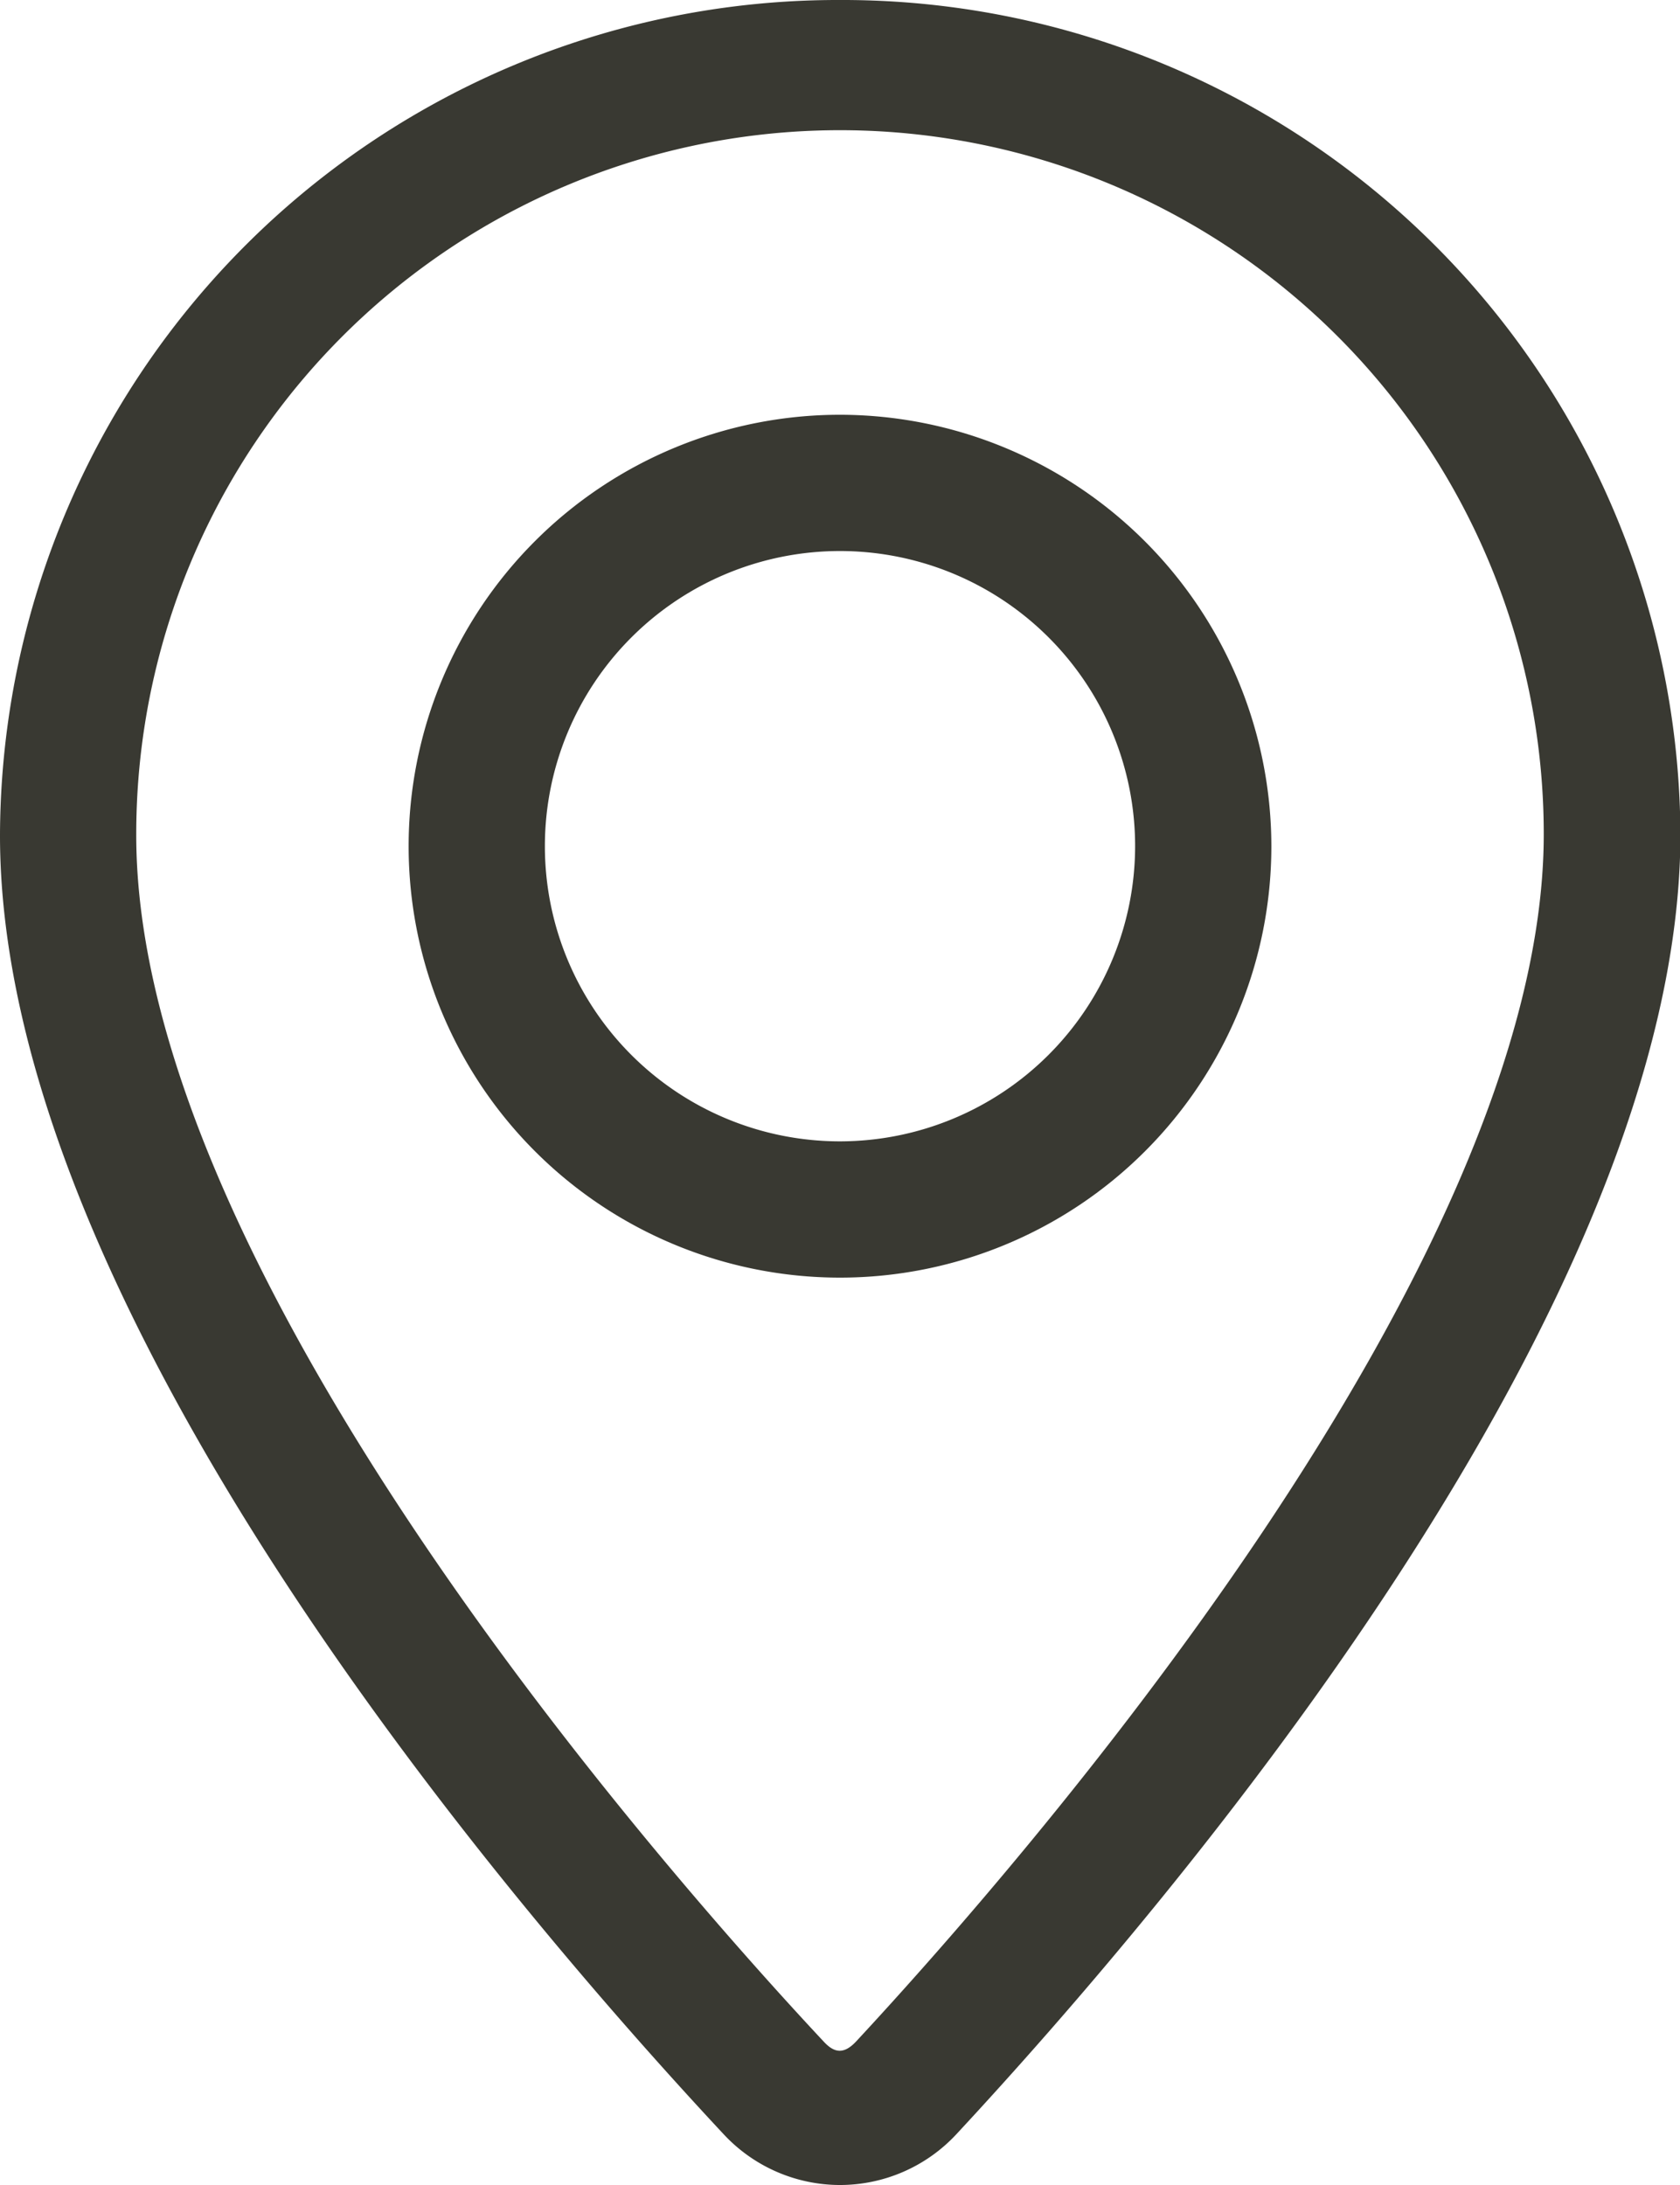 <svg id="Group_6027" data-name="Group 6027" xmlns="http://www.w3.org/2000/svg" xmlns:xlink="http://www.w3.org/1999/xlink" width="16.338" height="21.246" viewBox="0 0 16.338 21.246">
  <defs>
    <clipPath id="clip-path">
      <rect id="Rectangle_1362" data-name="Rectangle 1362" width="16.338" height="21.246" fill="#393932"/>
    </clipPath>
  </defs>
  <g id="Group_6026" data-name="Group 6026" transform="translate(0 0)" clip-path="url(#clip-path)">
    <path id="Path_3689" data-name="Path 3689" d="M8.169,0A8.148,8.148,0,0,0,0,8.109c-.01,4.6,4.922,10.376,7.04,12.646a1.547,1.547,0,0,0,1.127.491h0A1.546,1.546,0,0,0,9.3,20.753c2.117-2.279,7.042-8.073,7.042-12.643A8.149,8.149,0,0,0,8.169,0m.156,19.851c-.125.133-.218.105-.315,0C6.439,18.17,1.316,12.351,1.325,8.11a6.844,6.844,0,0,1,13.688,0c0,4.215-5.119,10.052-6.688,11.741" transform="translate(0 0)" fill="#393932"/>
    <path id="Path_3690" data-name="Path 3690" d="M8.695,4.567A4.195,4.195,0,1,0,12.89,8.762,4.2,4.2,0,0,0,8.695,4.567m0,7.065a2.87,2.87,0,1,1,2.87-2.87,2.873,2.873,0,0,1-2.87,2.87" transform="translate(-0.526 -0.534)" fill="#393932"/>
  </g>
</svg>

